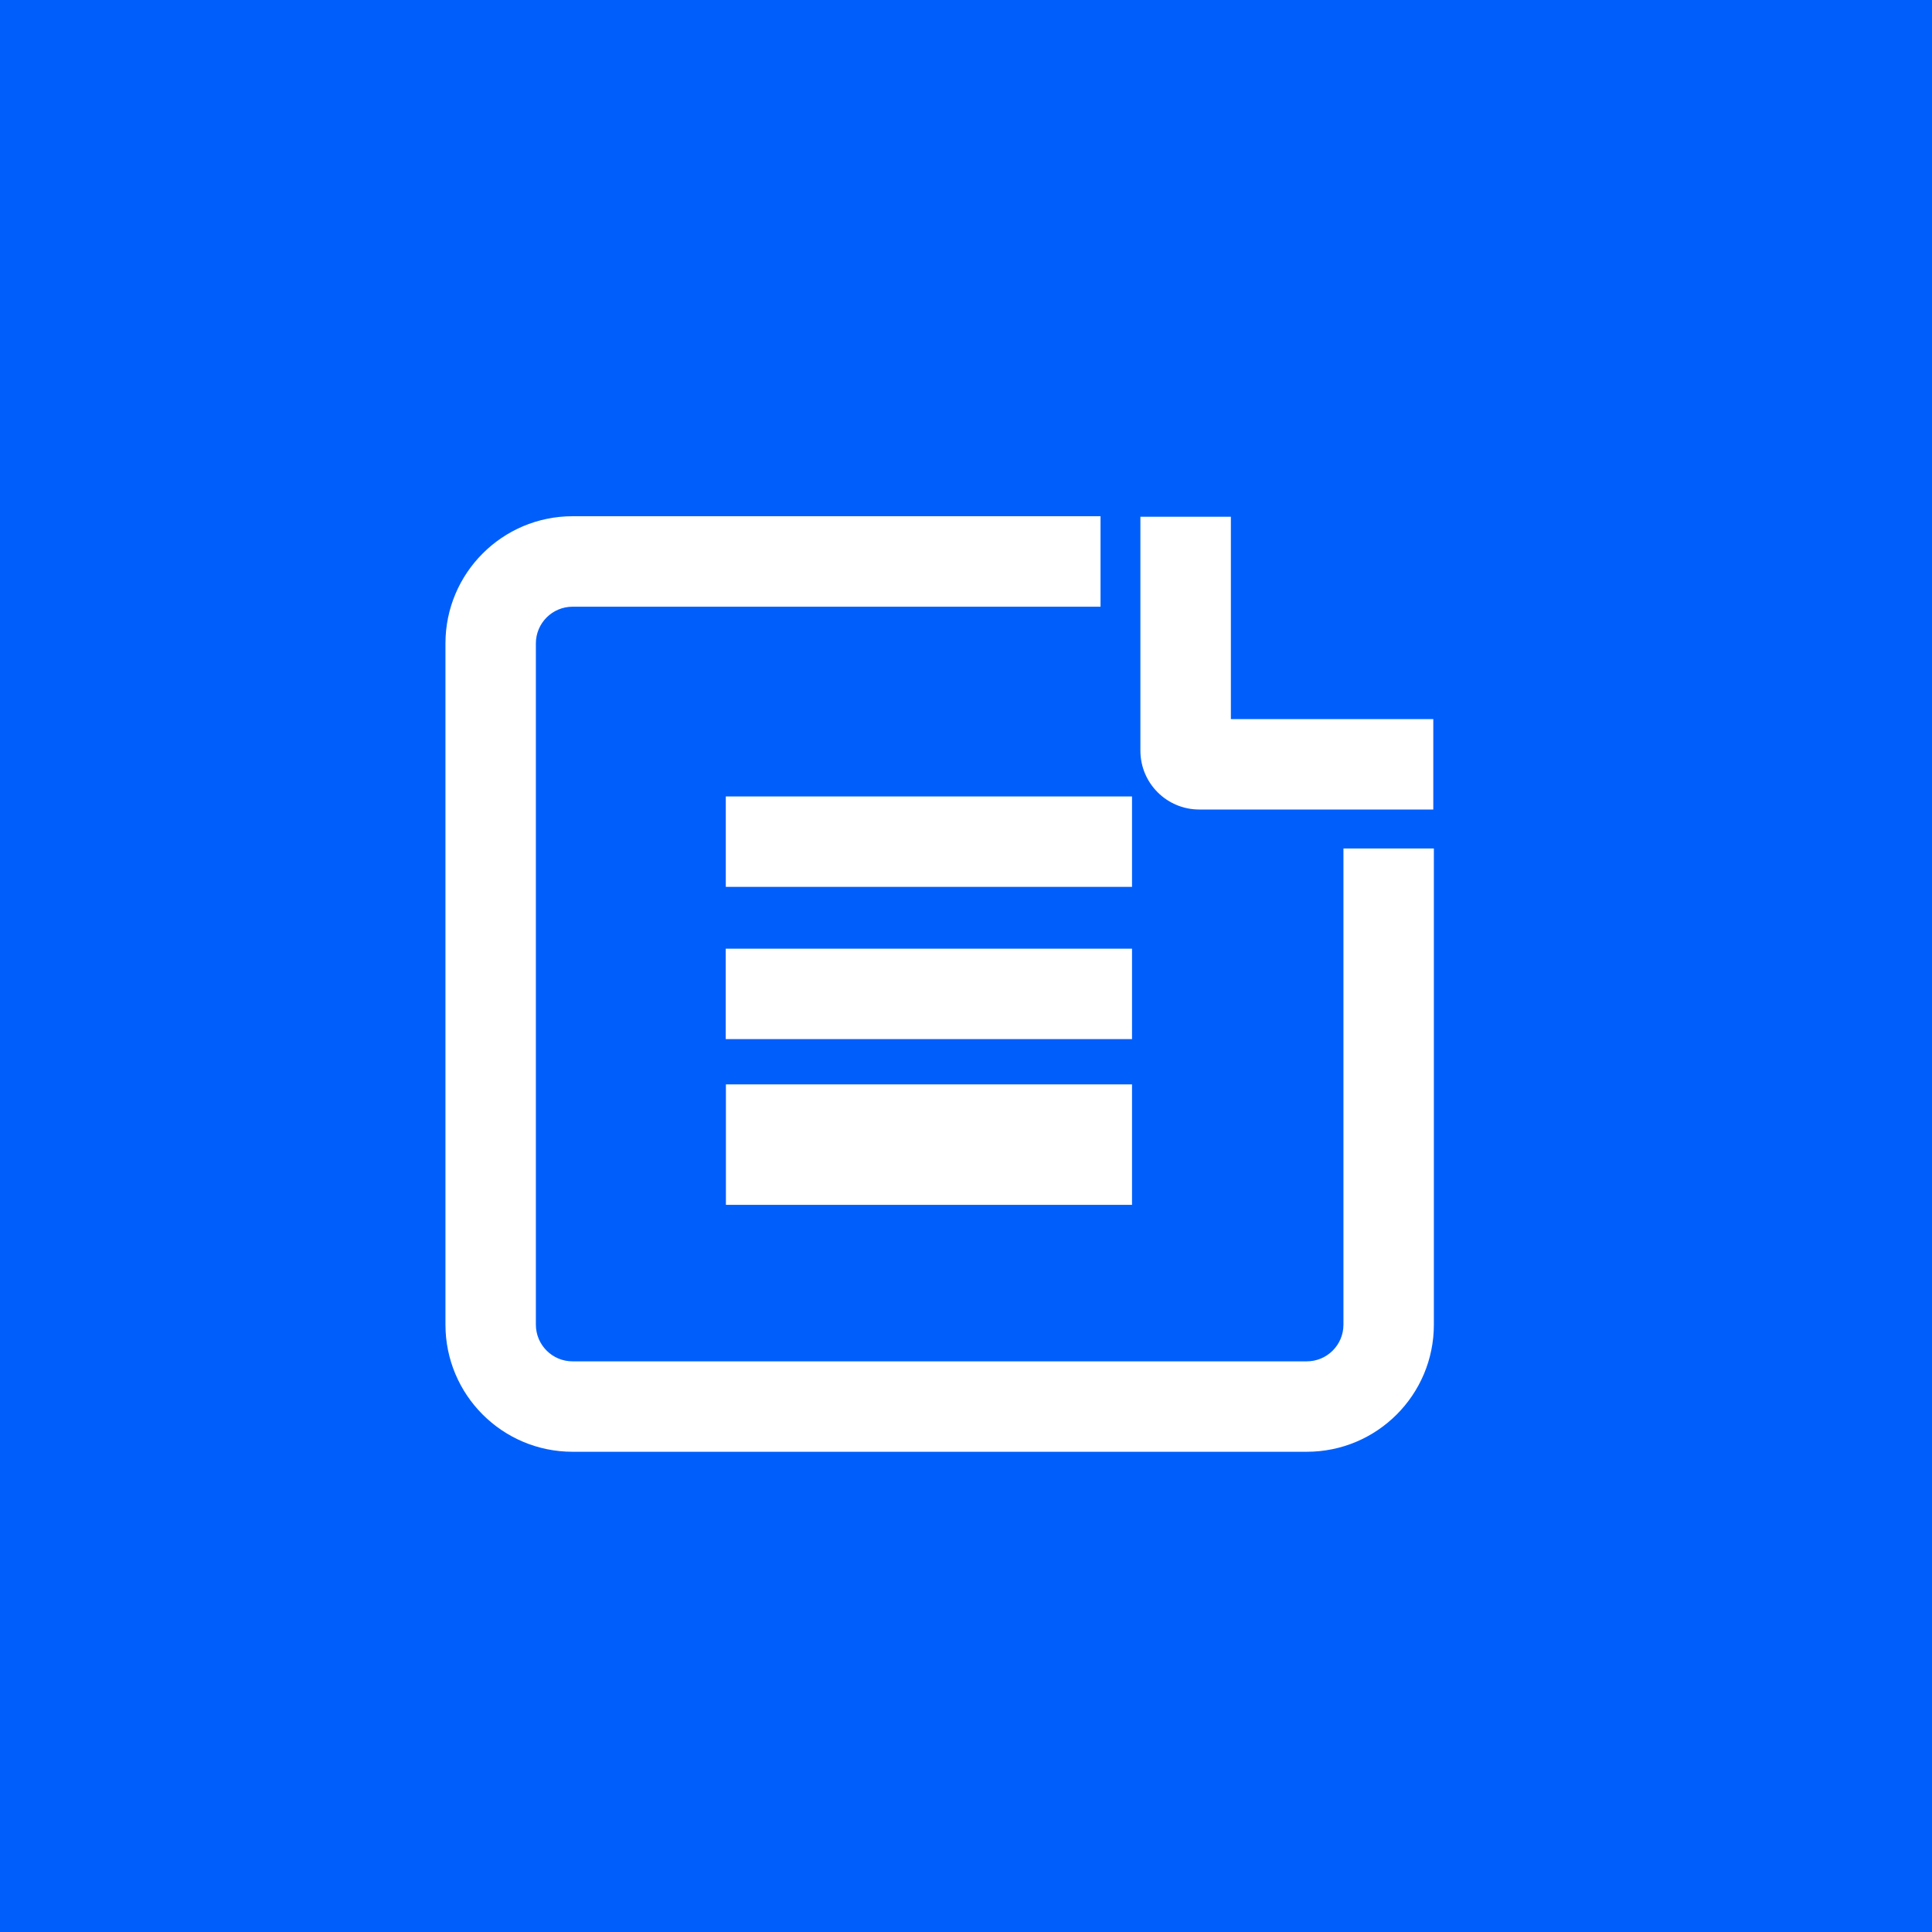<svg width="30" height="30" viewBox="0 0 30 30" fill="none" xmlns="http://www.w3.org/2000/svg">
<rect x="0" y="0" width="30" height="30" fill="#333333" stroke="none"/>
<g clip-path="url(#clip0_14_5641)">
<rect width="30" height="30" fill="white"/>
<path d="M30 -0.004H0V30H30V-0.004Z" fill="#005FFB"/>
<path fill-rule="evenodd" clip-rule="evenodd" d="M16.895 8.21V9.227H8.891C8.47 9.227 8.128 9.569 8.128 9.991V20.569C8.128 20.991 8.47 21.332 8.891 21.332H20.291C20.713 21.332 21.055 20.991 21.055 20.569V13.368H22.072V20.569C22.072 21.552 21.275 22.35 20.291 22.35H8.891C7.908 22.35 7.11 21.552 7.11 20.569V9.991C7.11 9.007 7.908 8.21 8.891 8.21H16.895ZM11.463 13.578V12.56H17.384V13.578H11.463ZM11.463 14.924V15.942H17.384V14.924H11.463ZM11.465 18.516V17.032H17.384V18.516H11.465ZM22.062 11.359H18.919V8.218H17.901V11.656C17.901 12.054 18.224 12.377 18.622 12.377H22.062V11.359Z" fill="white"/>
<path d="M16.895 9.227V9.421H17.089V9.227H16.895ZM16.895 8.21H17.089V8.016H16.895V8.21ZM21.055 13.368V13.175H20.861V13.368H21.055ZM22.072 13.368H22.265V13.175H22.072V13.368ZM11.463 12.56V12.367H11.27V12.56H11.463ZM11.463 13.578H11.27V13.771H11.463V13.578ZM17.384 12.56H17.578V12.367H17.384V12.56ZM17.384 13.578V13.771H17.578V13.578H17.384ZM11.463 15.942H11.269V16.135H11.463V15.942ZM11.463 14.924V14.731H11.269V14.924H11.463ZM17.384 15.942V16.135H17.578V15.942H17.384ZM17.384 14.924H17.578V14.731H17.384V14.924ZM11.465 17.032V16.838H11.272V17.032H11.465ZM11.465 18.516H11.272V18.709H11.465V18.516ZM17.384 17.032H17.578V16.838H17.384V17.032ZM17.384 18.516V18.709H17.578V18.516H17.384ZM18.919 11.359H18.725V11.553H18.919V11.359ZM22.062 11.359H22.256V11.166H22.062V11.359ZM18.919 8.218H19.113V8.024H18.919V8.218ZM17.901 8.218V8.024H17.708V8.218H17.901ZM22.062 12.377V12.57H22.256V12.377H22.062ZM17.089 9.227V8.21H16.702V9.227H17.089ZM8.891 9.421H16.895V9.034H8.891V9.421ZM8.321 9.991C8.321 9.676 8.576 9.421 8.891 9.421V9.034C8.363 9.034 7.934 9.462 7.934 9.991H8.321ZM8.321 20.569V9.991H7.934V20.569H8.321ZM8.891 21.139C8.576 21.139 8.321 20.884 8.321 20.569H7.934C7.934 21.098 8.363 21.526 8.891 21.526V21.139ZM20.291 21.139H8.891V21.526H20.291V21.139ZM20.861 20.569C20.861 20.884 20.606 21.139 20.291 21.139V21.526C20.82 21.526 21.248 21.098 21.248 20.569H20.861ZM20.861 13.368V20.569H21.248V13.368H20.861ZM22.072 13.175H21.055V13.562H22.072V13.175ZM22.265 20.569V13.368H21.878V20.569H22.265ZM20.291 22.543C21.382 22.543 22.265 21.66 22.265 20.569H21.878C21.878 21.446 21.168 22.156 20.291 22.156V22.543ZM8.891 22.543H20.291V22.156H8.891V22.543ZM6.917 20.569C6.917 21.66 7.801 22.543 8.891 22.543V22.156C8.014 22.156 7.304 21.446 7.304 20.569H6.917ZM6.917 9.991V20.569H7.304V9.991H6.917ZM8.891 8.016C7.801 8.016 6.917 8.9 6.917 9.991H7.304C7.304 9.114 8.014 8.403 8.891 8.403V8.016ZM16.895 8.016H8.891V8.403H16.895V8.016ZM11.27 12.56V13.578H11.657V12.56H11.27ZM17.384 12.367H11.463V12.754H17.384V12.367ZM17.578 13.578V12.56H17.191V13.578H17.578ZM11.463 13.771H17.384V13.384H11.463V13.771ZM11.656 15.942V14.924H11.269V15.942H11.656ZM17.384 15.748H11.463V16.135H17.384V15.748ZM17.19 14.924V15.942H17.578V14.924H17.19ZM11.463 15.118H17.384V14.731H11.463V15.118ZM11.272 17.032V18.516H11.659V17.032H11.272ZM17.384 16.838H11.465V17.225H17.384V16.838ZM17.578 18.516V17.032H17.19V18.516H17.578ZM11.465 18.709H17.384V18.322H11.465V18.709ZM18.919 11.553H22.062V11.166H18.919V11.553ZM18.725 8.218V11.359H19.113V8.218H18.725ZM17.901 8.411H18.919V8.024H17.901V8.411ZM18.095 11.656V8.218H17.708V11.656H18.095ZM18.622 12.183C18.331 12.183 18.095 11.947 18.095 11.656H17.708C17.708 12.161 18.117 12.57 18.622 12.57V12.183ZM22.062 12.183H18.622V12.57H22.062V12.183ZM21.869 11.359V12.377H22.256V11.359H21.869Z" fill="white"/>
</g>
<defs>
<clipPath id="clip0_14_5641">
<rect width="30" height="30" fill="white"/>
</clipPath>
</defs>
</svg>

